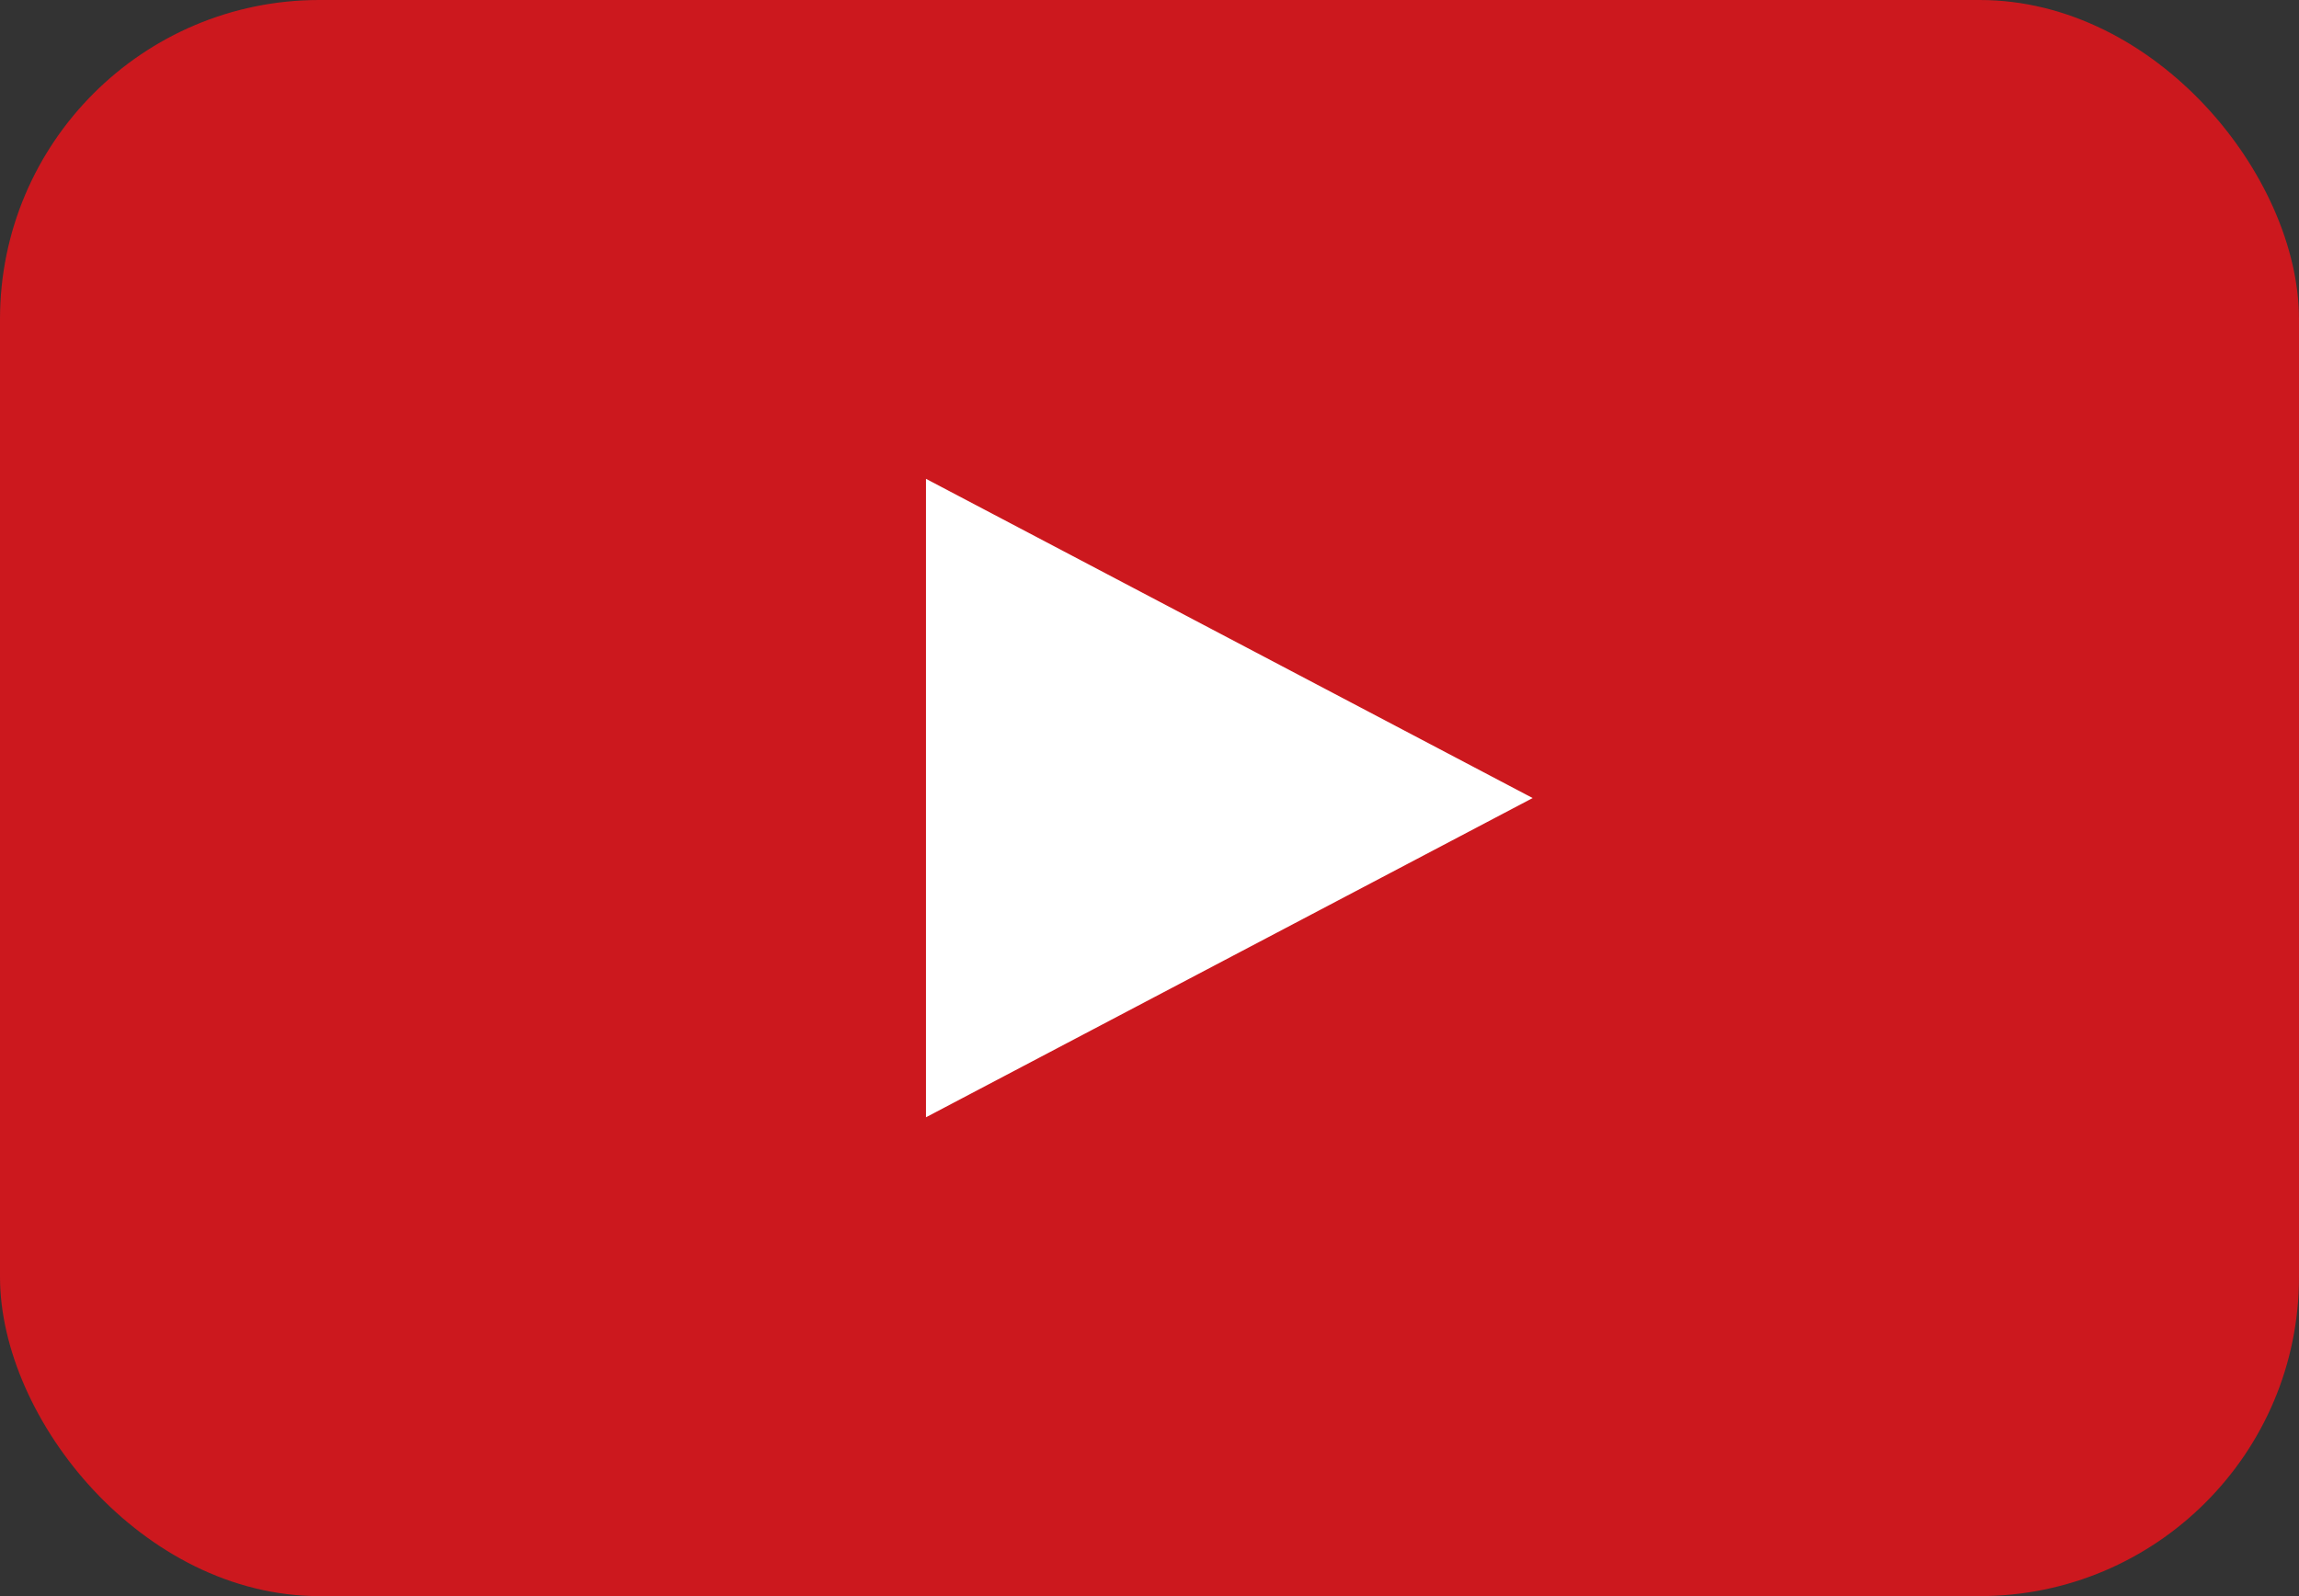 <svg xmlns="http://www.w3.org/2000/svg" xmlns:xlink="http://www.w3.org/1999/xlink" width="72" height="50" viewBox="0 0 72 50">
  <rect x="0" y="0" width="72" height="50" fill="#333333" stroke="none"/>
  <defs>
    <clipPath id="clip-path">
      <rect width="72" height="50" fill="none"/>
    </clipPath>
  </defs>
  <g id="再生ボタン" clip-path="url(#clip-path)">
    <rect id="長方形_878" data-name="長方形 878" width="72" height="50" rx="10" fill="#cc181e"/>
    <path id="多角形_9" data-name="多角形 9" d="M10,0,20,19H0Z" transform="translate(48 15) rotate(90)" fill="#fff"/>
  </g>
</svg>
